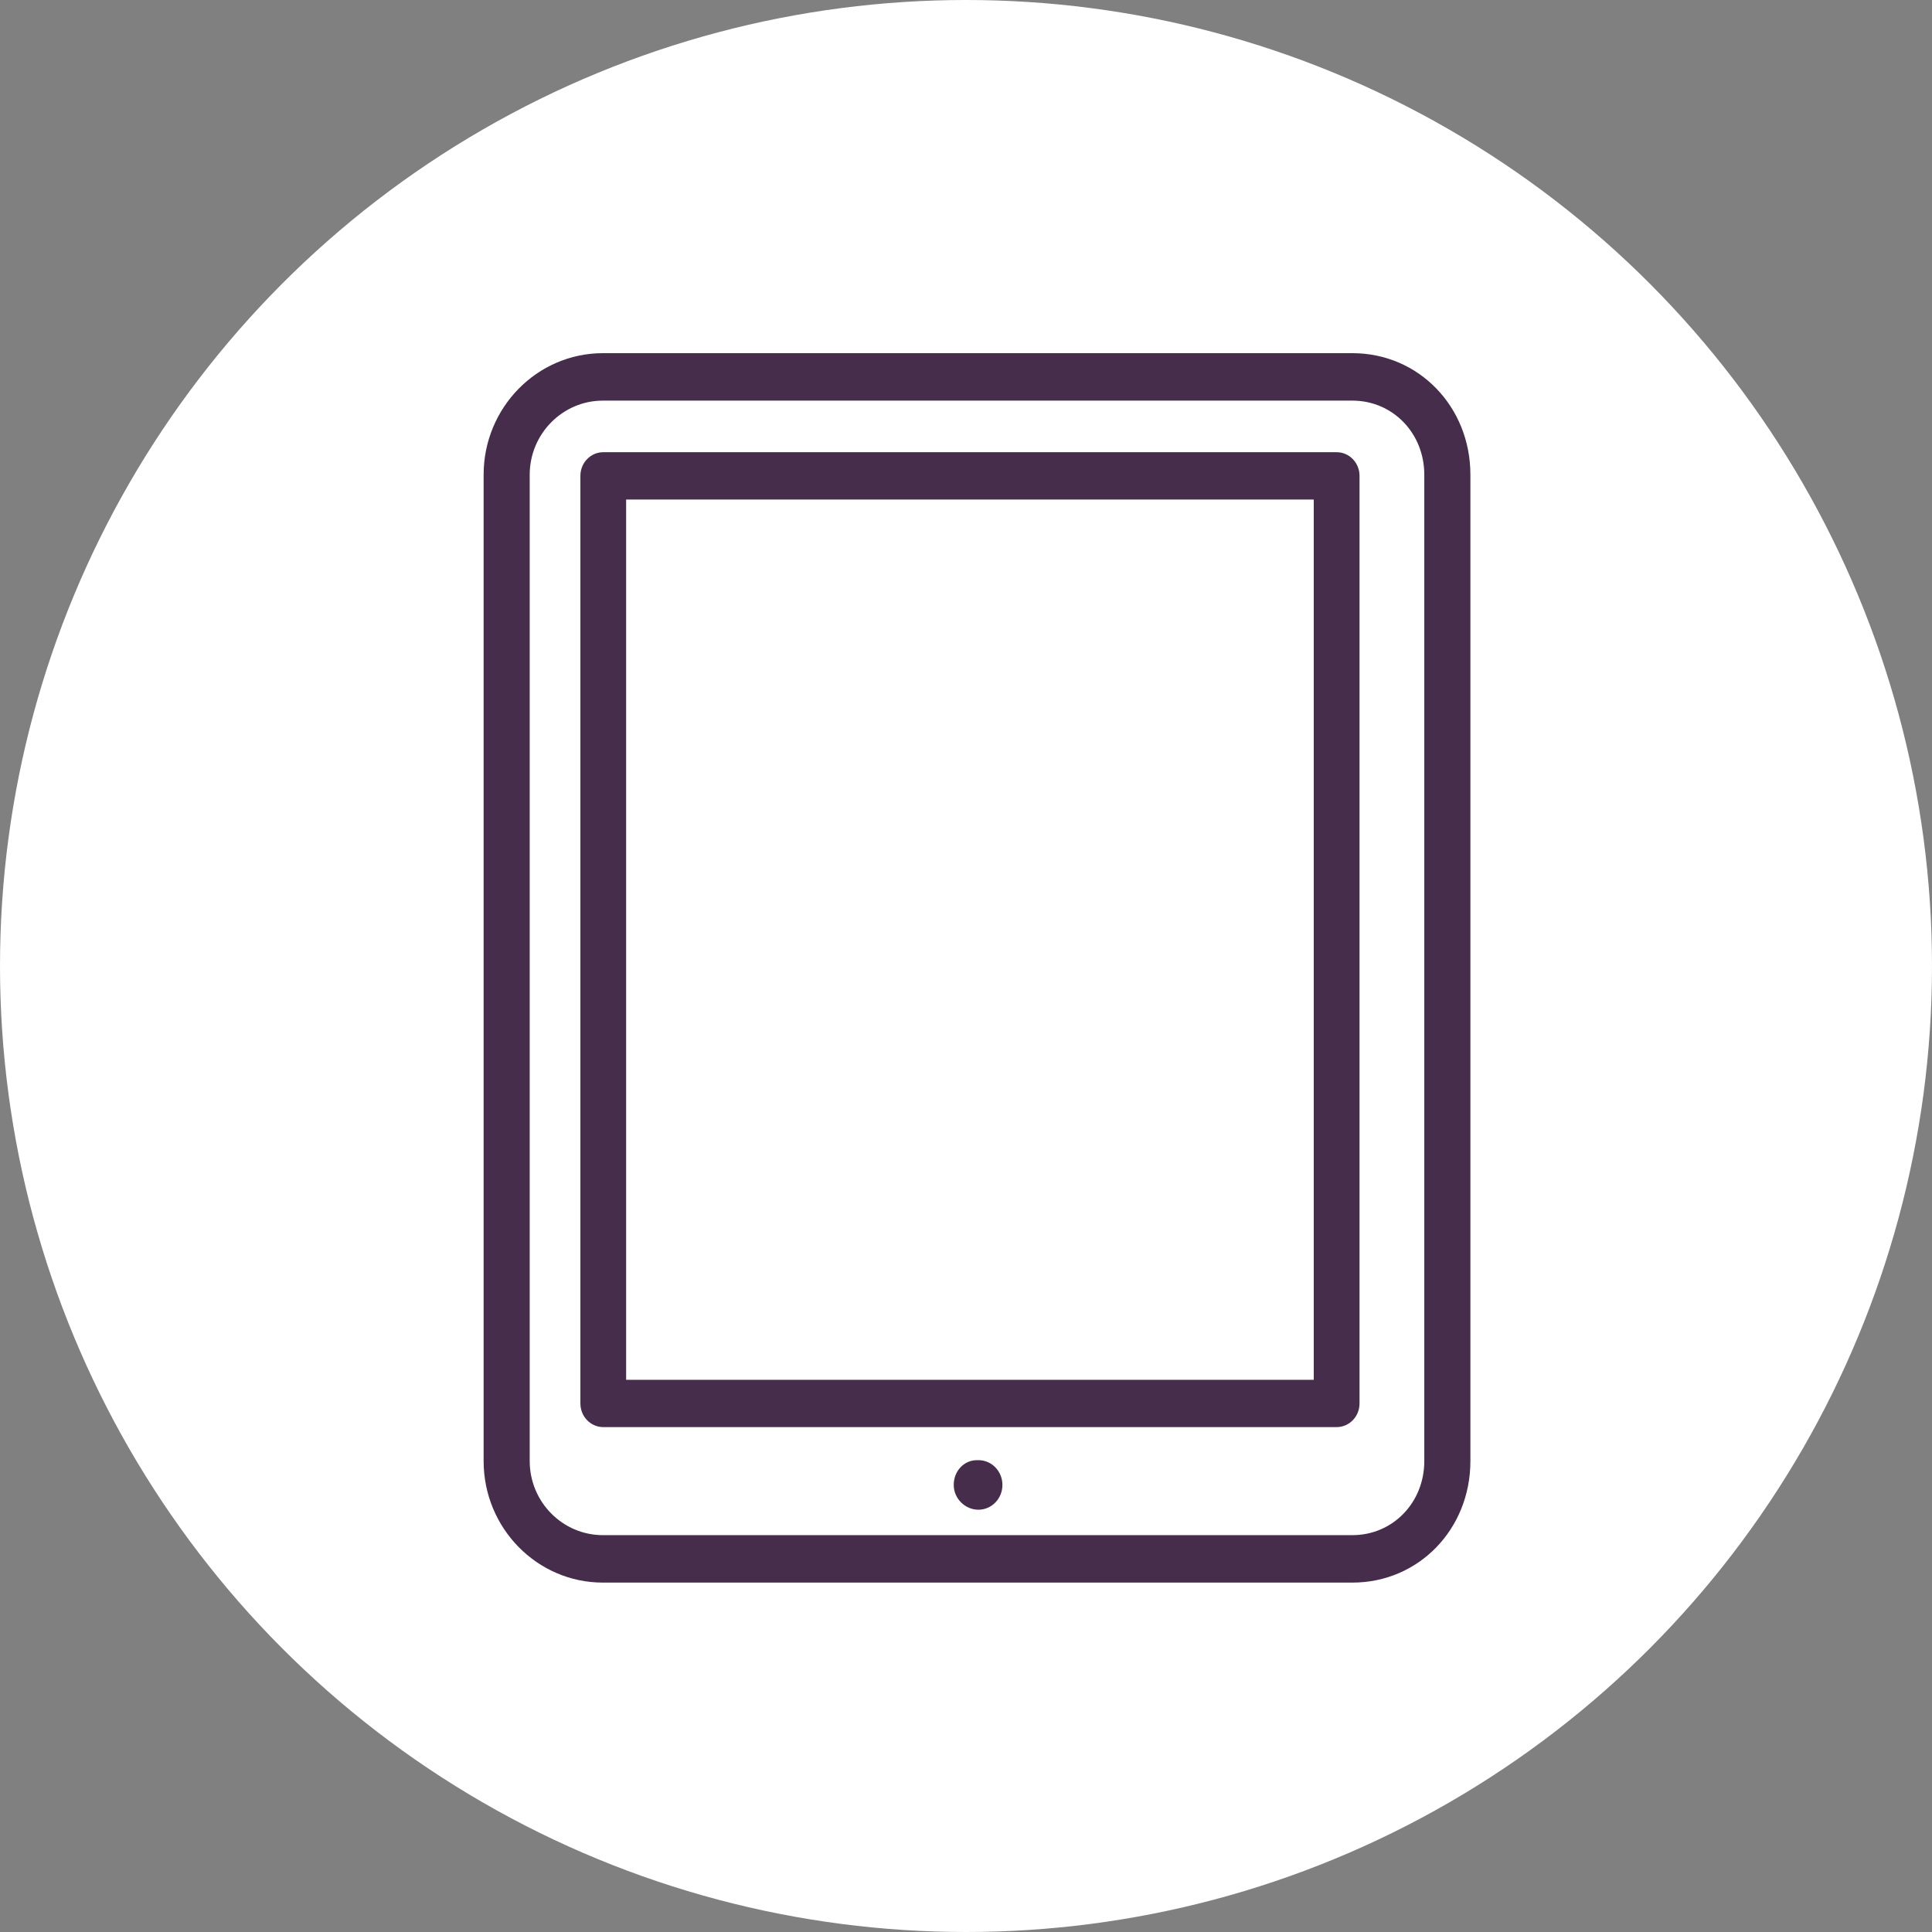 <?xml version="1.0" encoding="UTF-8"?>
<svg width="80px" height="80px" viewBox="0 0 80 80" version="1.1" xmlns="http://www.w3.org/2000/svg" xmlns:xlink="http://www.w3.org/1999/xlink">
    <rect x="0" y="0" width="80" height="80" fill="#808080" stroke="none"/>
    <!-- Generator: Sketch 57.1 (83088) - https://sketch.com -->
    <title>Icon</title>
    <desc>Created with Sketch.</desc>
    <g id="Home-Page" stroke="none" stroke-width="1" fill="none" fill-rule="evenodd">
        <g id="Homepage-V1-(desktop)" transform="translate(-1100, -10410)">
            <g id="Section---Global-scale" transform="translate(0, 9282)">
                <g id="Icon" transform="translate(1100, 1128)">
                    <circle id="Oval-Copy-6" fill="#FFFFFF" cx="40" cy="40" r="40"></circle>
                    <g id="Illustration-/-Devices-/-Ipad" transform="translate(20, 14)">
                        <g>
                            <g id="Mask" fill="#462D4B">
                                <g id="Group-16" transform="translate(-0, 0.619)">
                                    <path d="M38.977,45.881 C38.977,47.601 37.67,48.948 36.002,48.948 L4.964,48.948 C3.294,48.948 1.934,47.571 1.934,45.881 L1.934,5.038 C1.934,3.348 3.294,1.97 4.964,1.97 L36.002,1.97 C37.67,1.97 38.977,3.318 38.977,5.038 L38.977,45.881 Z M36.002,0.005 L4.964,0.005 C2.241,0.005 0.026,2.261 0.026,5.038 L0.026,45.881 C0.026,48.657 2.241,50.913 4.964,50.913 L36.002,50.913 C38.74,50.913 40.886,48.703 40.886,45.881 L40.886,5.038 C40.886,2.216 38.74,0.005 36.002,0.005 L36.002,0.005 Z" id="Fill-14"></path>
                                </g>
                                <path d="M5.927,43.134 L34.4,43.134 L34.4,6.684 L5.927,6.684 L5.927,43.134 Z M35.348,4.725 L4.98,4.725 C4.457,4.725 4.033,5.162 4.033,5.704 L4.033,44.114 C4.033,44.656 4.457,45.093 4.98,45.093 L35.348,45.093 C35.871,45.093 36.295,44.656 36.295,44.114 L36.295,5.704 C36.295,5.162 35.871,4.725 35.348,4.725 L35.348,4.725 Z" id="Fill-17"></path>
                                <path d="M20.515,46.462 L20.456,46.462 C19.908,46.462 19.492,46.919 19.492,47.488 C19.492,48.056 19.966,48.514 20.515,48.514 C21.063,48.514 21.508,48.056 21.508,47.488 C21.508,46.919 21.063,46.462 20.515,46.462" id="Fill-19"></path>
                            </g>
                        </g>
                    </g>
                </g>
            </g>
        </g>
    </g>
</svg>